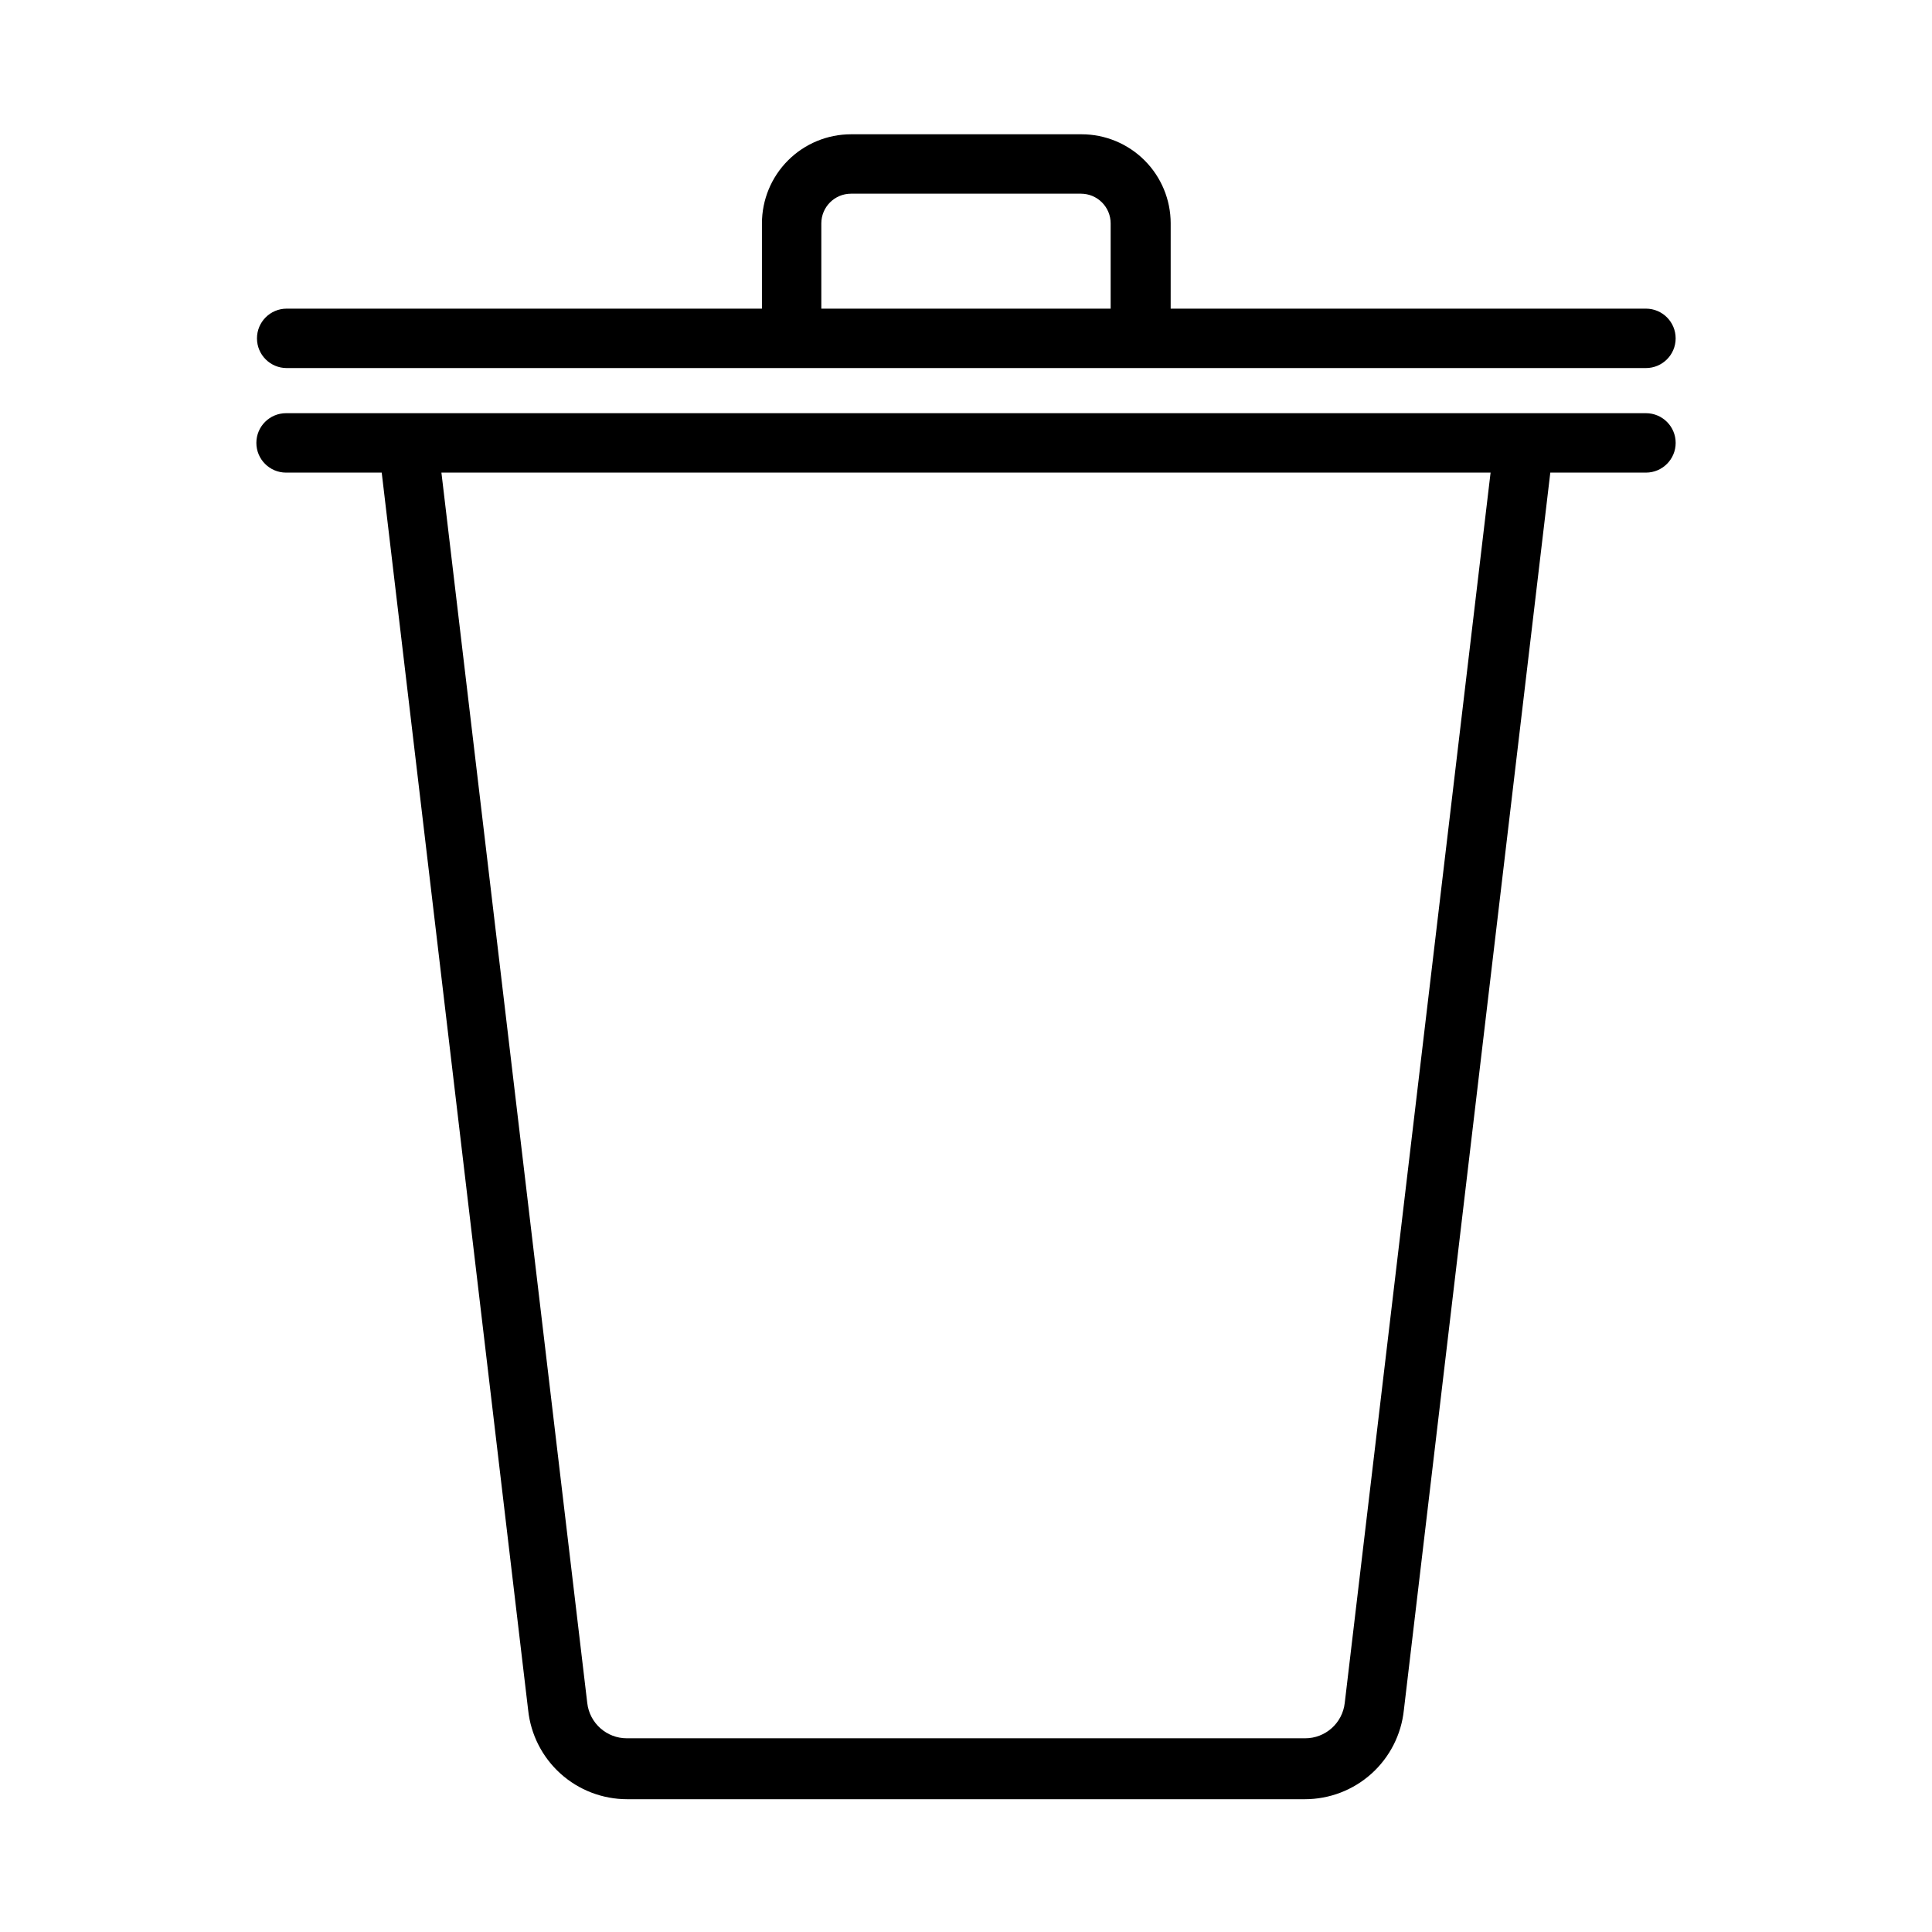 <?xml version="1.0" encoding="UTF-8"?>
<!-- The Best Svg Icon site in the world: iconSvg.co, Visit us! https://iconsvg.co -->
<svg fill="#000000" width="800px" height="800px" version="1.1" viewBox="144 144 512 512" xmlns="http://www.w3.org/2000/svg">
 <g>
  <path d="m580.19 253.5h-360.38c-4.348 0-7.871 3.523-7.871 7.871s3.523 7.875 7.871 7.875h25.348l38.809 327.95v-0.004c0.68 6.481 3.734 12.477 8.574 16.84 4.844 4.359 11.125 6.773 17.641 6.777h179.64c6.516-0.004 12.801-2.418 17.641-6.777 4.84-4.363 7.894-10.359 8.574-16.84l38.809-327.95h25.348v0.004c4.348 0 7.875-3.527 7.875-7.875s-3.527-7.871-7.875-7.871zm-79.82 341.8c-0.605 5.359-5.156 9.398-10.551 9.367h-179.64c-5.394 0.031-9.945-4.008-10.551-9.367l-38.648-326.06h278.04z"/>
  <path d="m219.81 241.54h360.38c4.348 0 7.875-3.523 7.875-7.871 0-4.348-3.527-7.875-7.875-7.875h-125.95l0.004-22.59c0-6.266-2.488-12.273-6.918-16.699-4.43-4.43-10.438-6.918-16.699-6.918h-61.086c-6.266 0-12.273 2.488-16.699 6.918-4.43 4.426-6.918 10.434-6.918 16.699v22.59h-125.95c-4.348 0-7.871 3.527-7.871 7.875 0 4.348 3.523 7.871 7.871 7.871zm141.85-38.336c0-4.348 3.527-7.875 7.875-7.875h60.93c2.086 0 4.09 0.832 5.566 2.309 1.477 1.477 2.305 3.477 2.305 5.566v22.59h-76.676z"/>
 </g>
</svg>